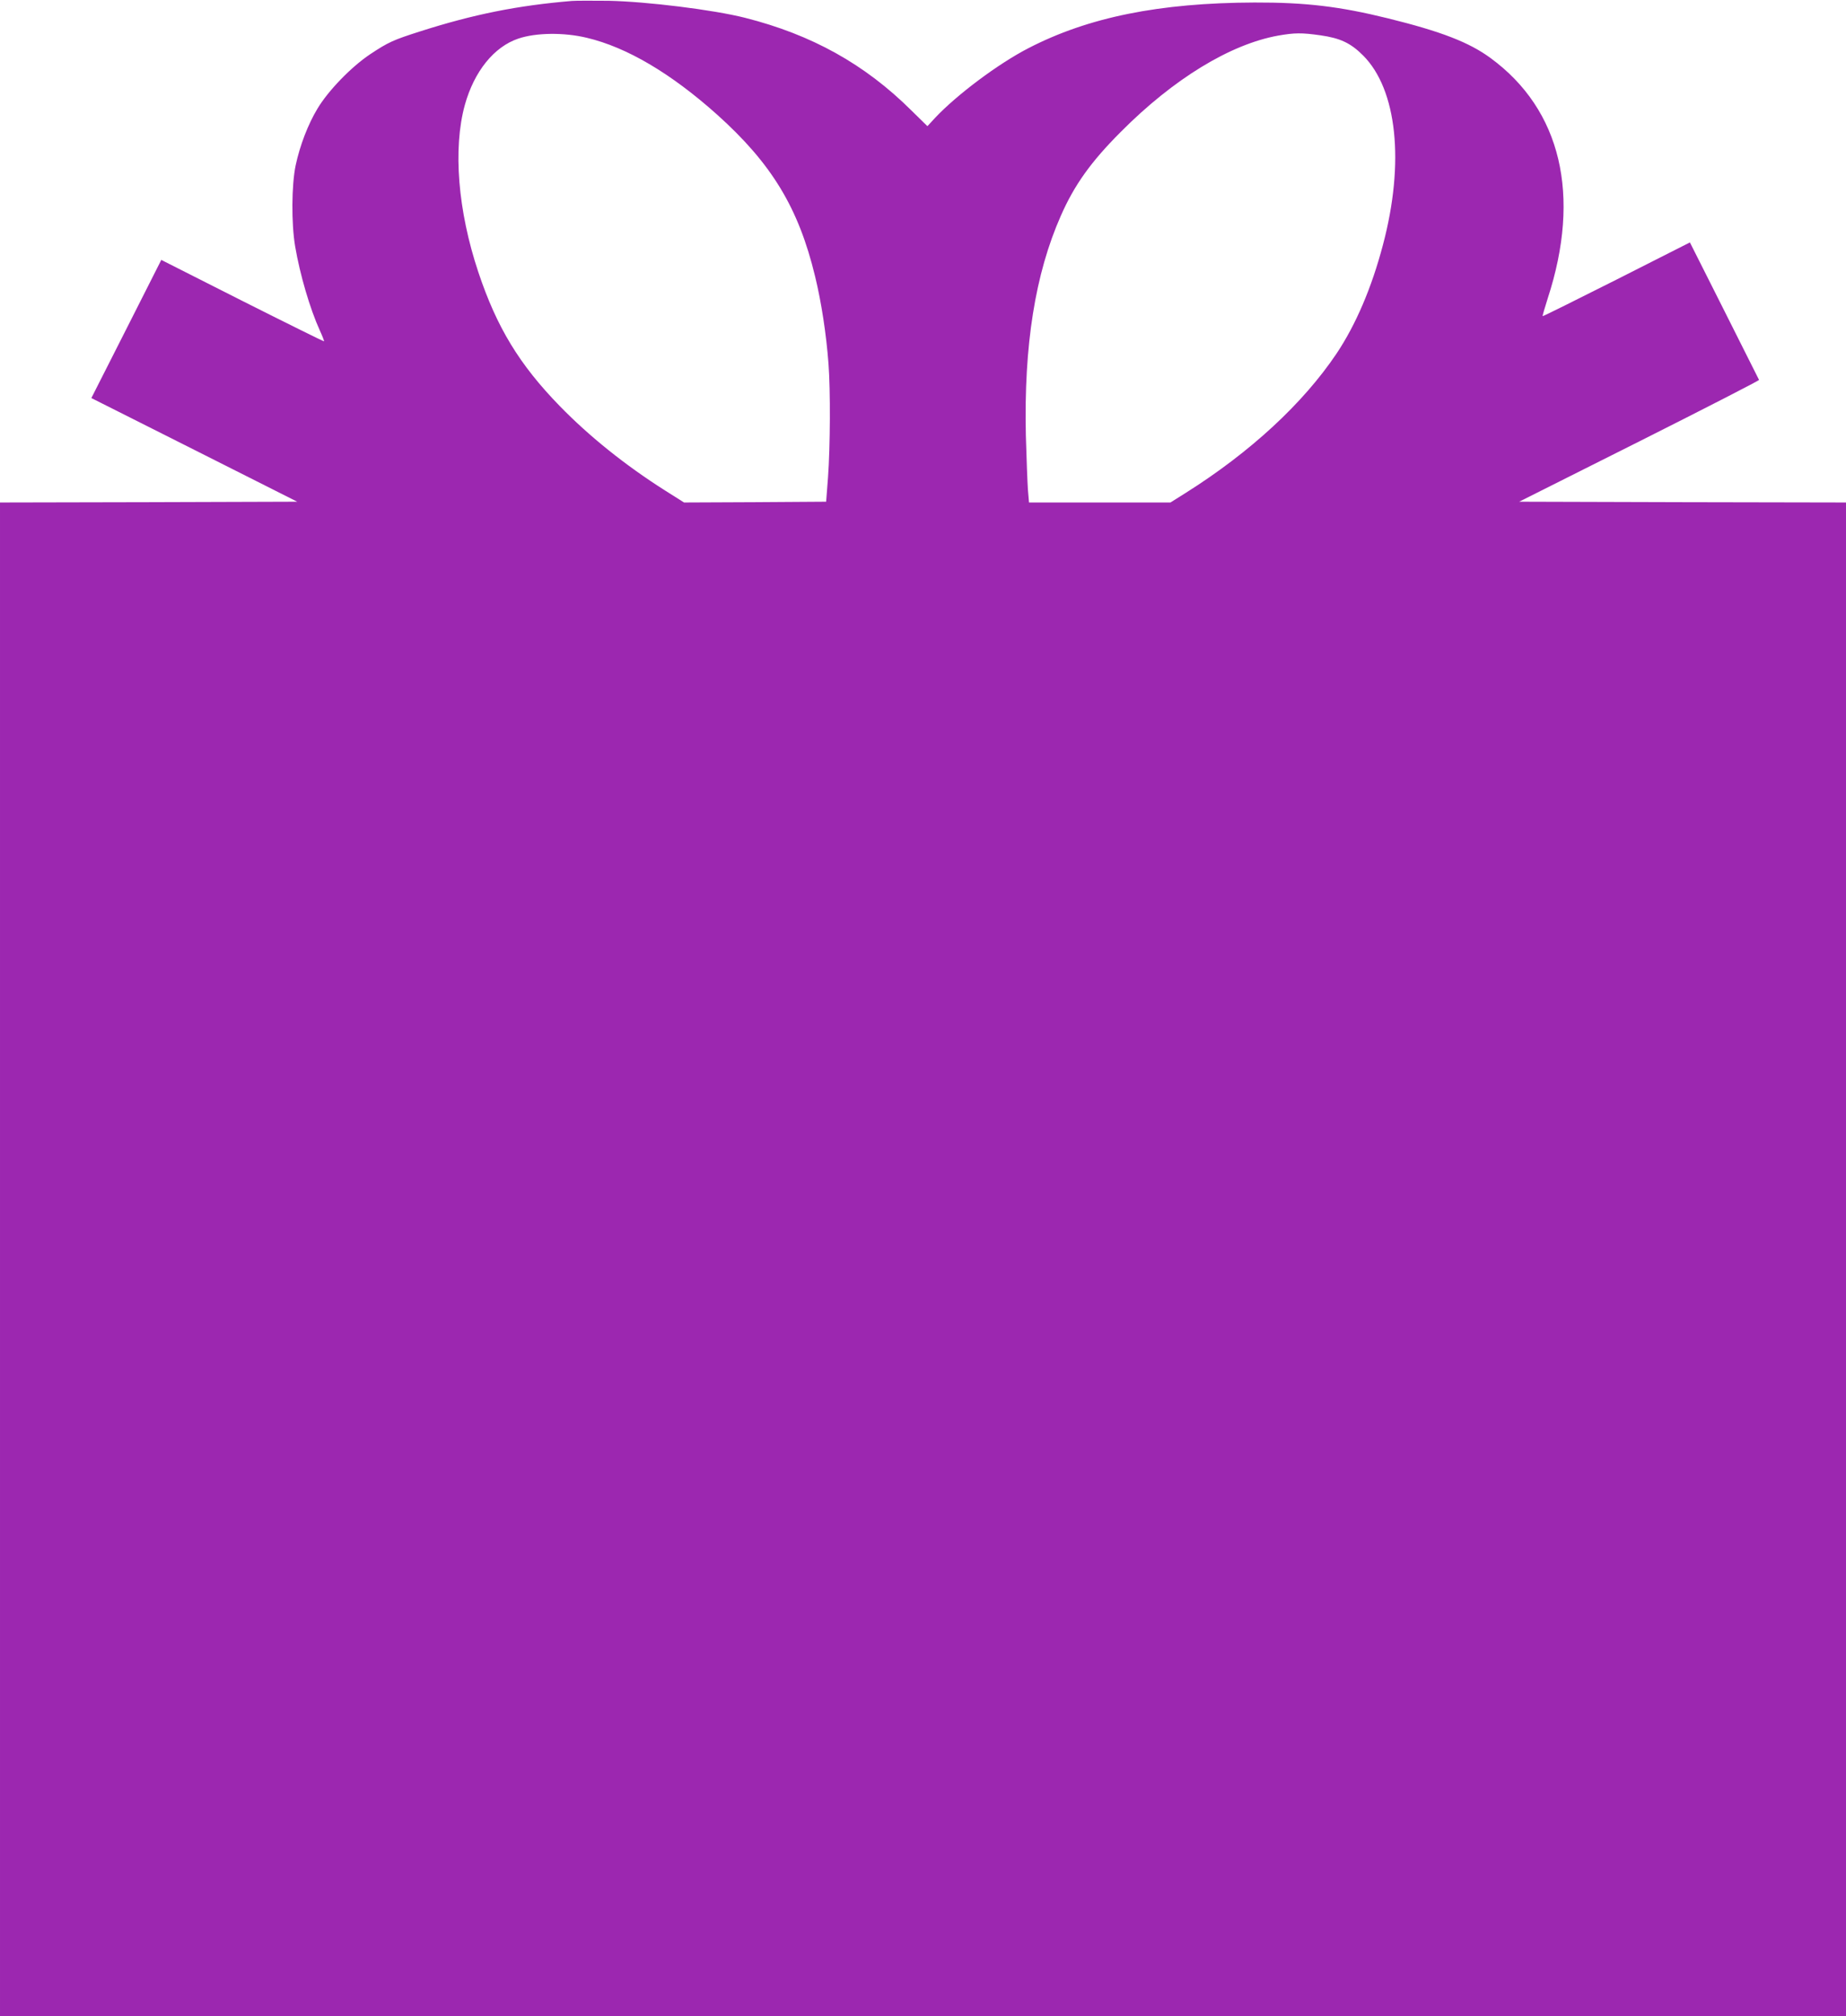<?xml version="1.0" standalone="no"?>
<!DOCTYPE svg PUBLIC "-//W3C//DTD SVG 20010904//EN"
 "http://www.w3.org/TR/2001/REC-SVG-20010904/DTD/svg10.dtd">
<svg version="1.0" xmlns="http://www.w3.org/2000/svg"
 width="1172pt" height="1280pt" viewBox="0 0 1172 1280"
 preserveAspectRatio="xMidYMid meet">
<g transform="translate(0,1280) scale(0.1,-0.1)"
fill="#9c27b0" stroke="none">
<path d="M3630 12794 c-343 -29 -621 -84 -965 -194 -169 -54 -200 -68 -316
-145 -119 -80 -264 -229 -333 -344 -60 -99 -112 -234 -139 -361 -26 -124 -28
-369 -3 -515 30 -177 94 -396 157 -534 16 -35 28 -66 26 -68 -2 -1 -235 114
-519 257 l-514 260 -222 -439 -222 -438 654 -329 653 -329 -943 -3 -944 -2 0
-4805 0 -4805 5860 0 5860 0 0 4805 0 4805 -1037 2 -1038 3 763 383 c420 211
762 387 760 390 -2 4 -101 202 -221 440 l-218 433 -466 -236 c-256 -129 -467
-234 -469 -232 -2 1 13 52 32 112 214 655 85 1198 -362 1526 -136 100 -313
169 -654 253 -304 75 -520 101 -845 100 -604 -2 -1055 -93 -1436 -290 -192
-99 -455 -296 -593 -443 l-48 -52 -102 100 c-296 294 -633 481 -1056 588 -201
51 -624 103 -865 108 -104 1 -210 1 -235 -1z m96 -234 c253 -60 533 -225 825
-486 348 -312 519 -593 624 -1029 40 -164 71 -367 85 -554 13 -174 11 -524 -3
-721 l-12 -155 -451 -3 -451 -2 -122 77 c-252 160 -480 343 -667 535 -257 264
-400 500 -517 850 -130 389 -162 784 -86 1061 59 213 185 370 340 422 112 38
290 40 435 5z m4656 16 c127 -18 193 -49 272 -128 216 -216 265 -680 126
-1203 -72 -273 -172 -506 -294 -689 -213 -317 -547 -626 -958 -885 l-97 -61
-449 0 -449 0 -7 83 c-3 45 -9 199 -13 342 -13 572 59 1026 222 1395 86 196
192 344 381 533 334 336 694 556 999 611 103 18 148 19 267 2z"/>
</g>
</svg>
